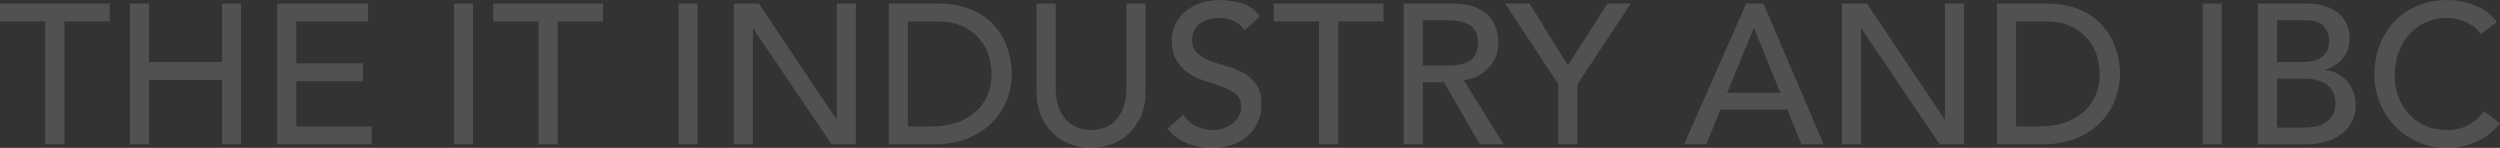 <?xml version="1.0" encoding="UTF-8"?><svg id="_イヤー_2" xmlns="http://www.w3.org/2000/svg" viewBox="0 0 997.15 58.98"><rect x="0" y="0" width="997.15" height="58.98" fill="#333333" stroke="none"/><defs><style>.cls-1{fill:#fff;}.cls-2{opacity:.15;}</style></defs><g id="design"><g class="cls-2"><path class="cls-1" d="M18.07,8.56H0V1.43H43.76v7.13H25.68V57.55h-7.61V8.56Z"/><path class="cls-1" d="M51.84,1.43h7.61V24.73h29.09V1.43h7.61V57.55h-7.61V31.87h-29.09v25.68h-7.61V1.43Z"/><path class="cls-1" d="M110.58,1.43h36.23v7.13h-28.62V25.29h26.63v7.13h-26.63v17.99h30.04v7.13h-37.65V1.43Z"/><path class="cls-1" d="M181.05,1.43h7.61V57.55h-7.61V1.43Z"/><path class="cls-1" d="M214.82,8.56h-18.07V1.43h43.76v7.13h-18.07V57.55h-7.61V8.56Z"/><path class="cls-1" d="M270.63,1.43h7.61V57.55h-7.61V1.43Z"/><path class="cls-1" d="M292.67,1.43h9.99l30.92,46.14h.16V1.43h7.61V57.55h-9.67l-31.23-46.14h-.16V57.55h-7.61V1.43Z"/><path class="cls-1" d="M354.5,1.43h19.58c3.96,0,7.44,.45,10.42,1.35,2.98,.9,5.58,2.1,7.77,3.61,2.19,1.51,4.02,3.24,5.47,5.19,1.45,1.96,2.6,3.96,3.45,6.02,.84,2.06,1.45,4.12,1.82,6.18,.37,2.06,.55,3.96,.55,5.71,0,3.59-.66,7.07-1.98,10.42-1.32,3.36-3.28,6.34-5.87,8.96-2.59,2.62-5.8,4.72-9.63,6.3-3.83,1.59-8.26,2.38-13.28,2.38h-18.31V1.43Zm7.61,48.99h9.59c3.22,0,6.28-.44,9.16-1.31,2.88-.87,5.4-2.18,7.57-3.92,2.17-1.74,3.88-3.92,5.15-6.54,1.27-2.62,1.9-5.67,1.9-9.16,0-1.8-.29-3.9-.87-6.3-.58-2.4-1.68-4.69-3.29-6.86-1.61-2.17-3.84-4-6.7-5.51-2.85-1.51-6.55-2.26-11.1-2.26h-11.42V50.42Z"/><path class="cls-1" d="M421.08,1.43V35.83c0,1.74,.24,3.55,.71,5.43,.48,1.88,1.27,3.61,2.38,5.19,1.11,1.59,2.56,2.88,4.36,3.88,1.8,1,4.02,1.51,6.66,1.51s4.86-.5,6.66-1.51c1.8-1,3.25-2.3,4.36-3.88,1.11-1.59,1.9-3.32,2.38-5.19,.48-1.88,.71-3.69,.71-5.43V1.43h7.61V37.02c0,3.28-.55,6.25-1.67,8.92-1.11,2.67-2.64,4.98-4.6,6.94-1.96,1.96-4.25,3.46-6.9,4.52-2.64,1.06-5.5,1.59-8.56,1.59s-5.92-.53-8.56-1.59c-2.64-1.06-4.94-2.56-6.9-4.52-1.96-1.95-3.49-4.27-4.6-6.94-1.11-2.67-1.66-5.64-1.66-8.92V1.43h7.61Z"/><path class="cls-1" d="M471.98,45.82c1.37,2.06,3.13,3.58,5.27,4.56,2.14,.98,4.35,1.47,6.62,1.47,1.27,0,2.56-.2,3.88-.59,1.32-.4,2.52-.99,3.61-1.78,1.08-.79,1.97-1.77,2.66-2.93,.69-1.16,1.03-2.51,1.03-4.04,0-2.17-.69-3.82-2.06-4.95-1.38-1.14-3.08-2.09-5.11-2.85-2.04-.77-4.25-1.51-6.66-2.22-2.41-.71-4.62-1.7-6.66-2.97-2.04-1.27-3.74-2.97-5.11-5.11-1.38-2.14-2.06-5.03-2.06-8.68,0-1.64,.36-3.38,1.07-5.23,.71-1.85,1.84-3.54,3.37-5.07,1.53-1.53,3.5-2.81,5.91-3.84,2.4-1.03,5.3-1.55,8.68-1.55,3.06,0,6,.42,8.8,1.27,2.8,.85,5.26,2.56,7.37,5.15l-6.18,5.63c-.95-1.48-2.3-2.67-4.04-3.57-1.74-.9-3.73-1.35-5.95-1.35s-3.87,.28-5.27,.83c-1.4,.55-2.52,1.27-3.37,2.14-.85,.87-1.44,1.81-1.78,2.81-.34,1-.52,1.93-.52,2.77,0,2.38,.69,4.2,2.06,5.47,1.37,1.27,3.08,2.3,5.11,3.09,2.03,.79,4.25,1.51,6.66,2.14,2.4,.63,4.62,1.52,6.66,2.66,2.03,1.14,3.74,2.67,5.11,4.6,1.37,1.93,2.06,4.59,2.06,7.97,0,2.7-.52,5.13-1.55,7.29-1.03,2.17-2.42,3.99-4.16,5.47-1.74,1.48-3.8,2.62-6.18,3.41-2.38,.79-4.92,1.19-7.61,1.19-3.59,0-7-.63-10.23-1.9-3.22-1.27-5.79-3.22-7.69-5.87l6.26-5.39Z"/><path class="cls-1" d="M526.12,8.56h-18.07V1.43h43.76v7.13h-18.07V57.55h-7.61V8.56Z"/><path class="cls-1" d="M559.89,1.43h19.74c3.59,0,6.55,.49,8.88,1.47,2.33,.98,4.16,2.22,5.51,3.73,1.35,1.51,2.29,3.2,2.81,5.07,.53,1.88,.79,3.69,.79,5.43s-.32,3.53-.95,5.19c-.63,1.67-1.55,3.17-2.73,4.52-1.19,1.35-2.64,2.48-4.36,3.41-1.72,.93-3.63,1.49-5.75,1.7l15.93,25.6h-9.51l-14.27-24.73h-8.48v24.73h-7.61V1.43Zm7.61,24.73h9.99c1.48,0,2.95-.12,4.4-.36,1.45-.24,2.75-.67,3.88-1.31,1.14-.63,2.05-1.55,2.73-2.73,.69-1.19,1.03-2.73,1.03-4.64s-.34-3.45-1.03-4.64c-.69-1.19-1.6-2.1-2.73-2.73-1.14-.63-2.43-1.07-3.88-1.31-1.45-.24-2.92-.36-4.4-.36h-9.99V26.16Z"/><path class="cls-1" d="M621.56,33.61L600.32,1.43h9.75l15.3,24.65,15.78-24.65h9.27l-21.24,32.18v23.94h-7.61v-23.94Z"/><path class="cls-1" d="M696.47,1.43h6.9l24.02,56.12h-8.88l-5.63-13.87h-26.71l-5.55,13.87h-8.88L696.47,1.43Zm13.63,35.59l-10.46-25.76h-.16l-10.62,25.76h21.25Z"/><path class="cls-1" d="M734.68,1.43h9.99l30.92,46.14h.16V1.43h7.61V57.55h-9.67l-31.23-46.14h-.16V57.55h-7.61V1.43Z"/><path class="cls-1" d="M796.51,1.43h19.58c3.96,0,7.44,.45,10.42,1.35,2.98,.9,5.57,2.1,7.77,3.61,2.19,1.51,4.02,3.24,5.47,5.19,1.45,1.96,2.6,3.96,3.45,6.02,.84,2.06,1.45,4.12,1.82,6.18,.37,2.06,.55,3.96,.55,5.71,0,3.59-.66,7.07-1.98,10.42-1.32,3.36-3.28,6.34-5.87,8.96-2.59,2.62-5.8,4.72-9.63,6.3-3.83,1.59-8.26,2.38-13.28,2.38h-18.31V1.43Zm7.61,48.99h9.59c3.22,0,6.28-.44,9.16-1.31,2.88-.87,5.4-2.18,7.57-3.92,2.17-1.74,3.88-3.92,5.15-6.54,1.27-2.62,1.9-5.67,1.9-9.16,0-1.8-.29-3.9-.87-6.3-.58-2.4-1.68-4.69-3.29-6.86-1.61-2.17-3.84-4-6.7-5.51-2.85-1.51-6.55-2.26-11.1-2.26h-11.42V50.42Z"/><path class="cls-1" d="M878.56,1.43h7.61V57.55h-7.61V1.43Z"/><path class="cls-1" d="M900.59,1.43h19.5c2.43,0,4.69,.29,6.78,.87,2.09,.58,3.88,1.44,5.39,2.58,1.51,1.14,2.7,2.59,3.57,4.36,.87,1.77,1.31,3.84,1.31,6.22,0,3.22-.9,5.85-2.7,7.89-1.8,2.04-4.12,3.53-6.98,4.48v.16c1.69,.11,3.28,.54,4.76,1.31,1.48,.77,2.76,1.77,3.84,3.01,1.08,1.24,1.94,2.68,2.58,4.32,.63,1.64,.95,3.41,.95,5.31,0,2.54-.52,4.77-1.55,6.7-1.03,1.93-2.45,3.55-4.24,4.88-1.8,1.32-3.88,2.33-6.26,3.01-2.38,.69-4.94,1.03-7.69,1.03h-19.26V1.43Zm7.61,23.31h10.38c1.43,0,2.78-.15,4.04-.44,1.27-.29,2.38-.78,3.33-1.47,.95-.69,1.7-1.56,2.26-2.62,.55-1.06,.83-2.35,.83-3.88,0-2.22-.71-4.15-2.14-5.79-1.43-1.64-3.67-2.46-6.74-2.46h-11.97V24.73Zm0,26.16h11.18c1.16,0,2.44-.12,3.84-.36,1.4-.24,2.71-.71,3.92-1.43s2.25-1.68,3.09-2.89c.84-1.21,1.27-2.83,1.27-4.84,0-3.33-1.08-5.83-3.25-7.49-2.17-1.66-5.1-2.5-8.8-2.5h-11.26v19.5Z"/><path class="cls-1" d="M989.62,13.56c-1.59-2.06-3.59-3.65-6.03-4.76-2.43-1.11-4.94-1.66-7.53-1.66-3.17,0-6.04,.59-8.6,1.78-2.56,1.19-4.76,2.81-6.58,4.88s-3.24,4.48-4.24,7.25c-1,2.77-1.51,5.75-1.51,8.92,0,2.96,.48,5.76,1.43,8.4,.95,2.64,2.33,4.97,4.12,6.98,1.8,2.01,3.99,3.59,6.58,4.76,2.59,1.16,5.52,1.74,8.8,1.74s6.05-.66,8.48-1.98c2.43-1.32,4.49-3.17,6.18-5.55l6.42,4.84c-.42,.58-1.16,1.41-2.22,2.5-1.06,1.08-2.46,2.17-4.2,3.25-1.74,1.08-3.84,2.04-6.3,2.85-2.46,.82-5.3,1.23-8.52,1.23-4.44,0-8.44-.85-12.01-2.54-3.57-1.69-6.61-3.91-9.12-6.66-2.51-2.75-4.43-5.85-5.75-9.31-1.32-3.46-1.98-6.96-1.98-10.5,0-4.33,.71-8.34,2.14-12.01,1.43-3.67,3.42-6.84,5.99-9.51,2.56-2.67,5.64-4.74,9.23-6.22,3.59-1.48,7.56-2.22,11.89-2.22,3.7,0,7.33,.71,10.9,2.14,3.57,1.43,6.49,3.62,8.76,6.58l-6.34,4.84Z"/></g></g></svg>